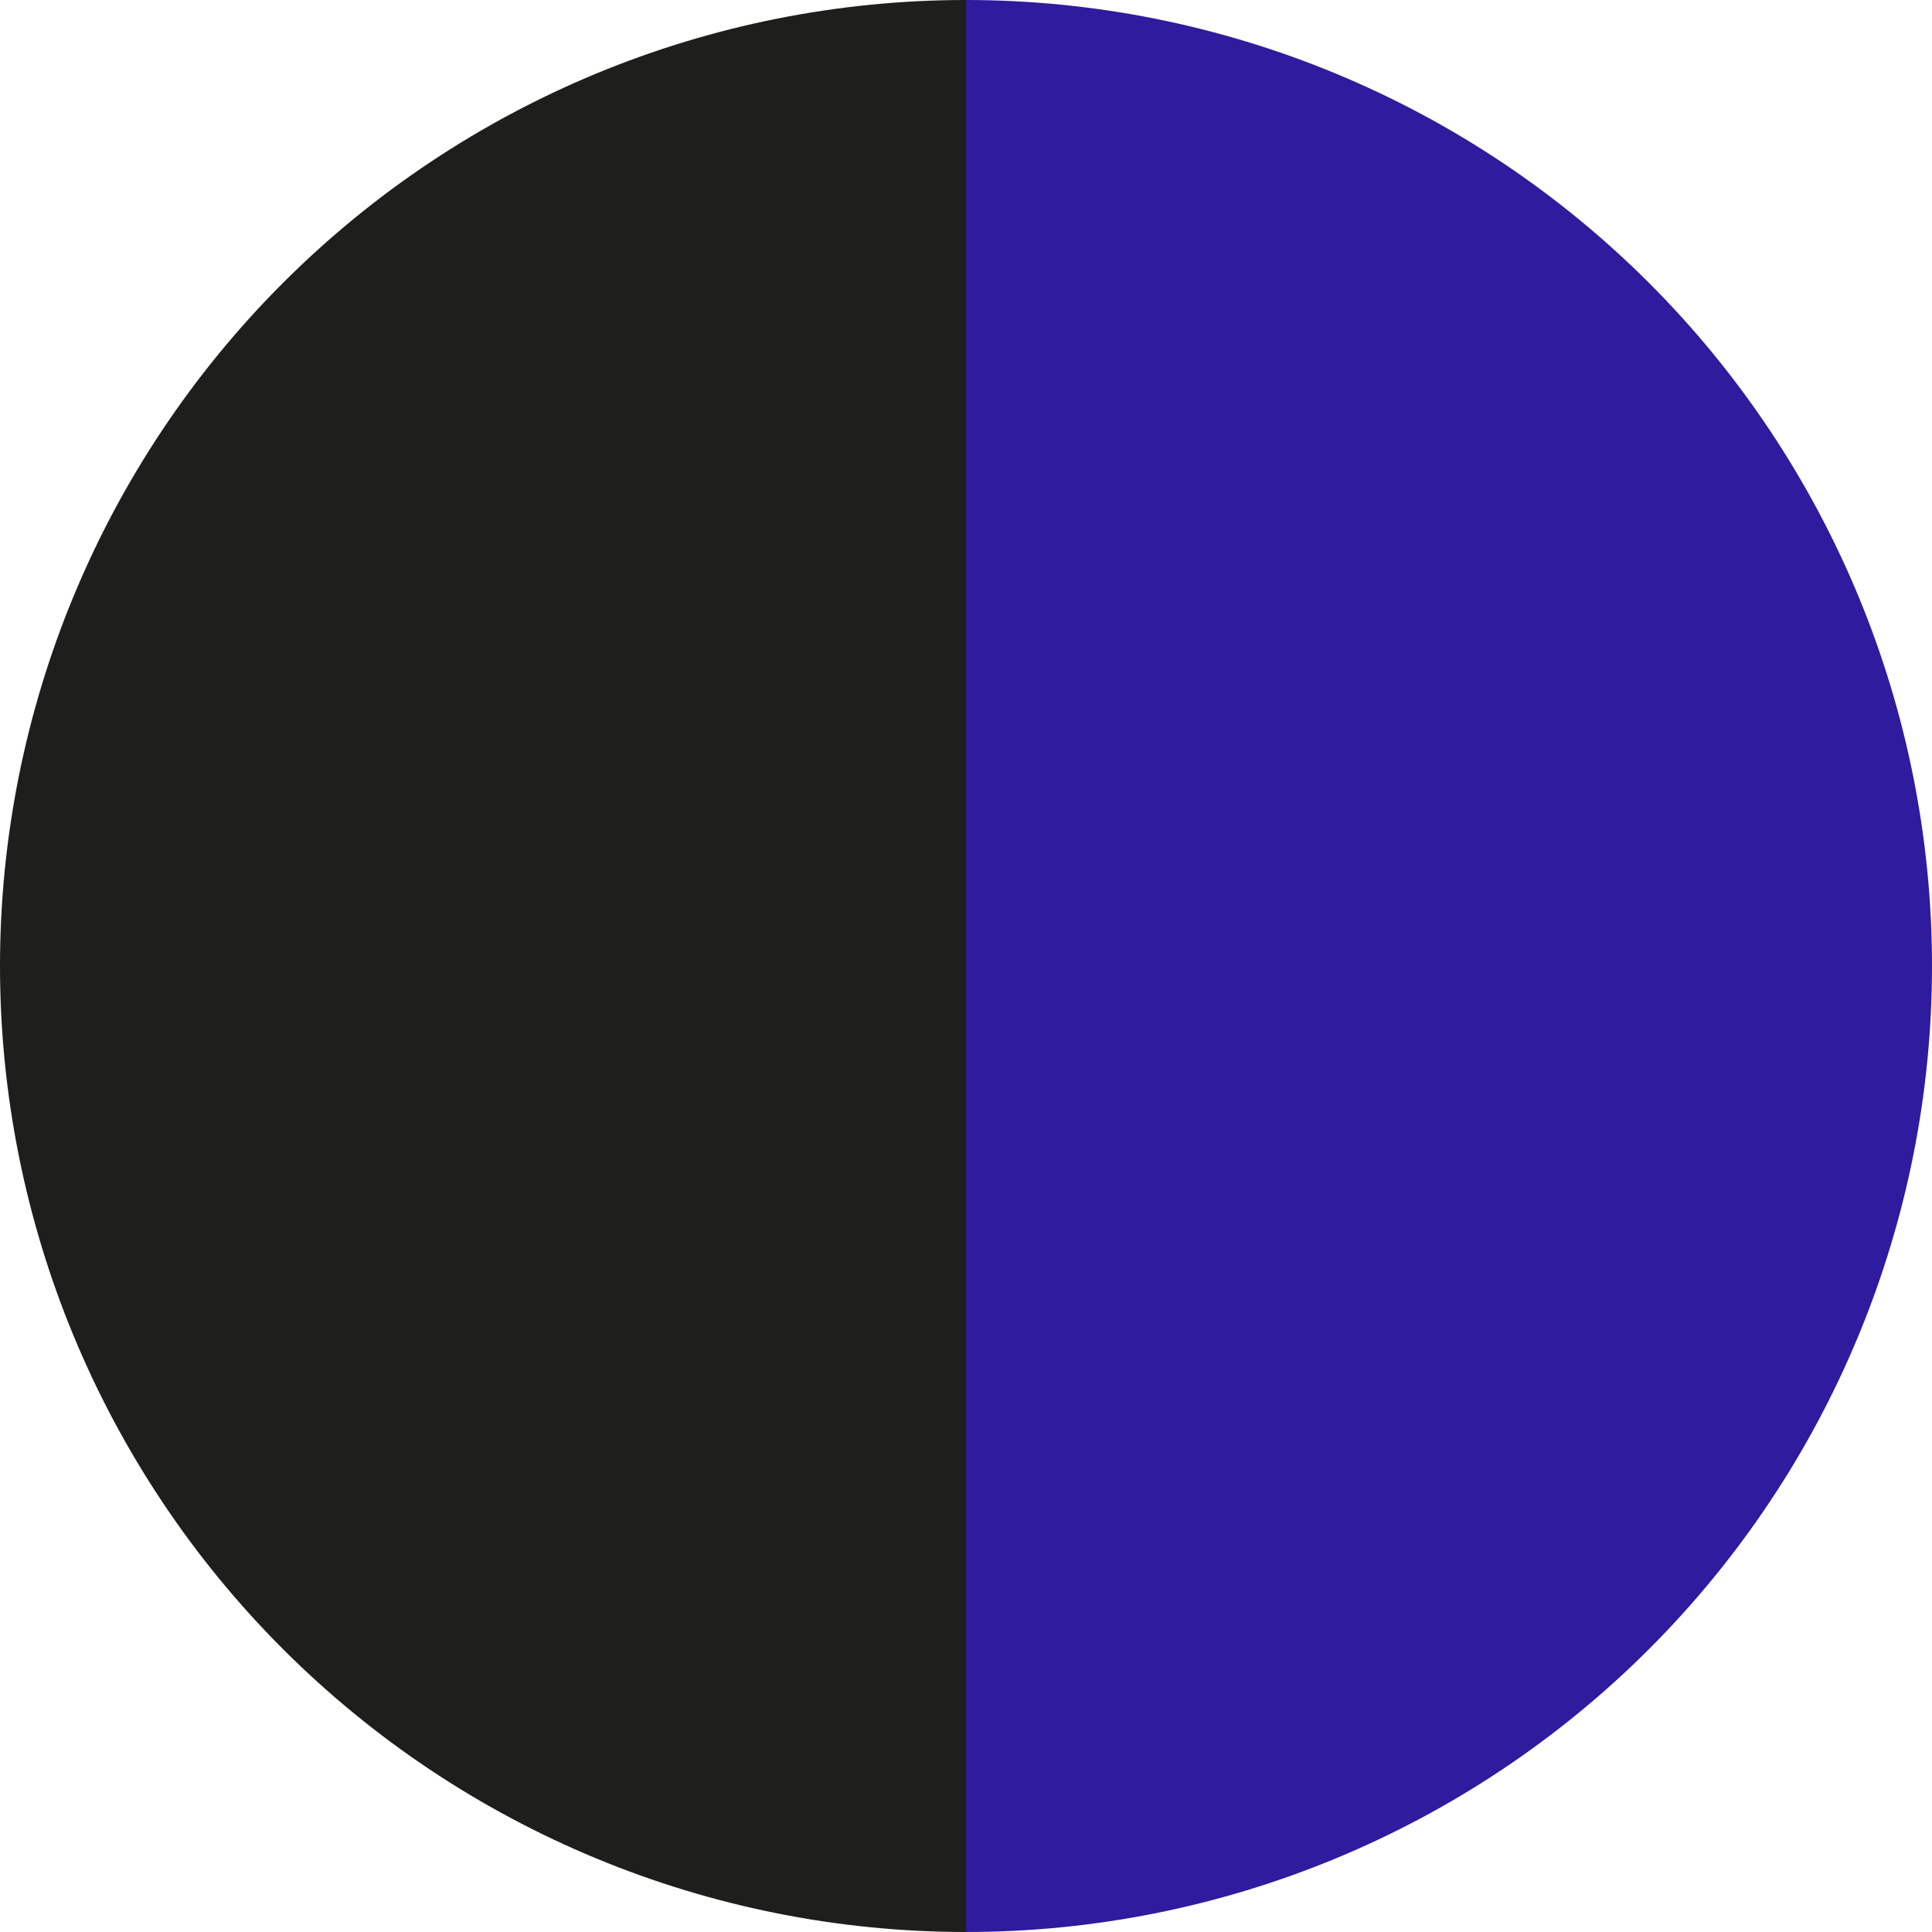 <svg width="100" height="100" viewBox="0 0 100 100" fill="none" xmlns="http://www.w3.org/2000/svg">
<g clip-path="url(#clip0_244_94)">
<path d="M50 0C36.739 -1.58134e-07 24.021 5.268 14.645 14.645C5.268 24.021 1.1593e-06 36.739 0 50C-1.1593e-06 63.261 5.268 75.978 14.645 85.355C24.021 94.732 36.739 100 50 100L50 50L50 0Z" fill="#1E1E1D"/>
<path d="M50 0C56.566 7.82999e-08 63.068 1.293 69.134 3.806C75.201 6.319 80.712 10.002 85.355 14.645C89.998 19.288 93.681 24.8 96.194 30.866C98.707 36.932 100 43.434 100 50C100 56.566 98.707 63.068 96.194 69.134C93.681 75.201 89.998 80.712 85.355 85.355C80.712 89.998 75.2 93.681 69.134 96.194C63.068 98.707 56.566 100 50 100L50 50L50 0Z" fill="#2E1B9E"/>
</g>
<defs>
<clipPath id="clip0_244_94">
<rect width="100" height="100" fill="white"/>
</clipPath>
</defs>
</svg>
